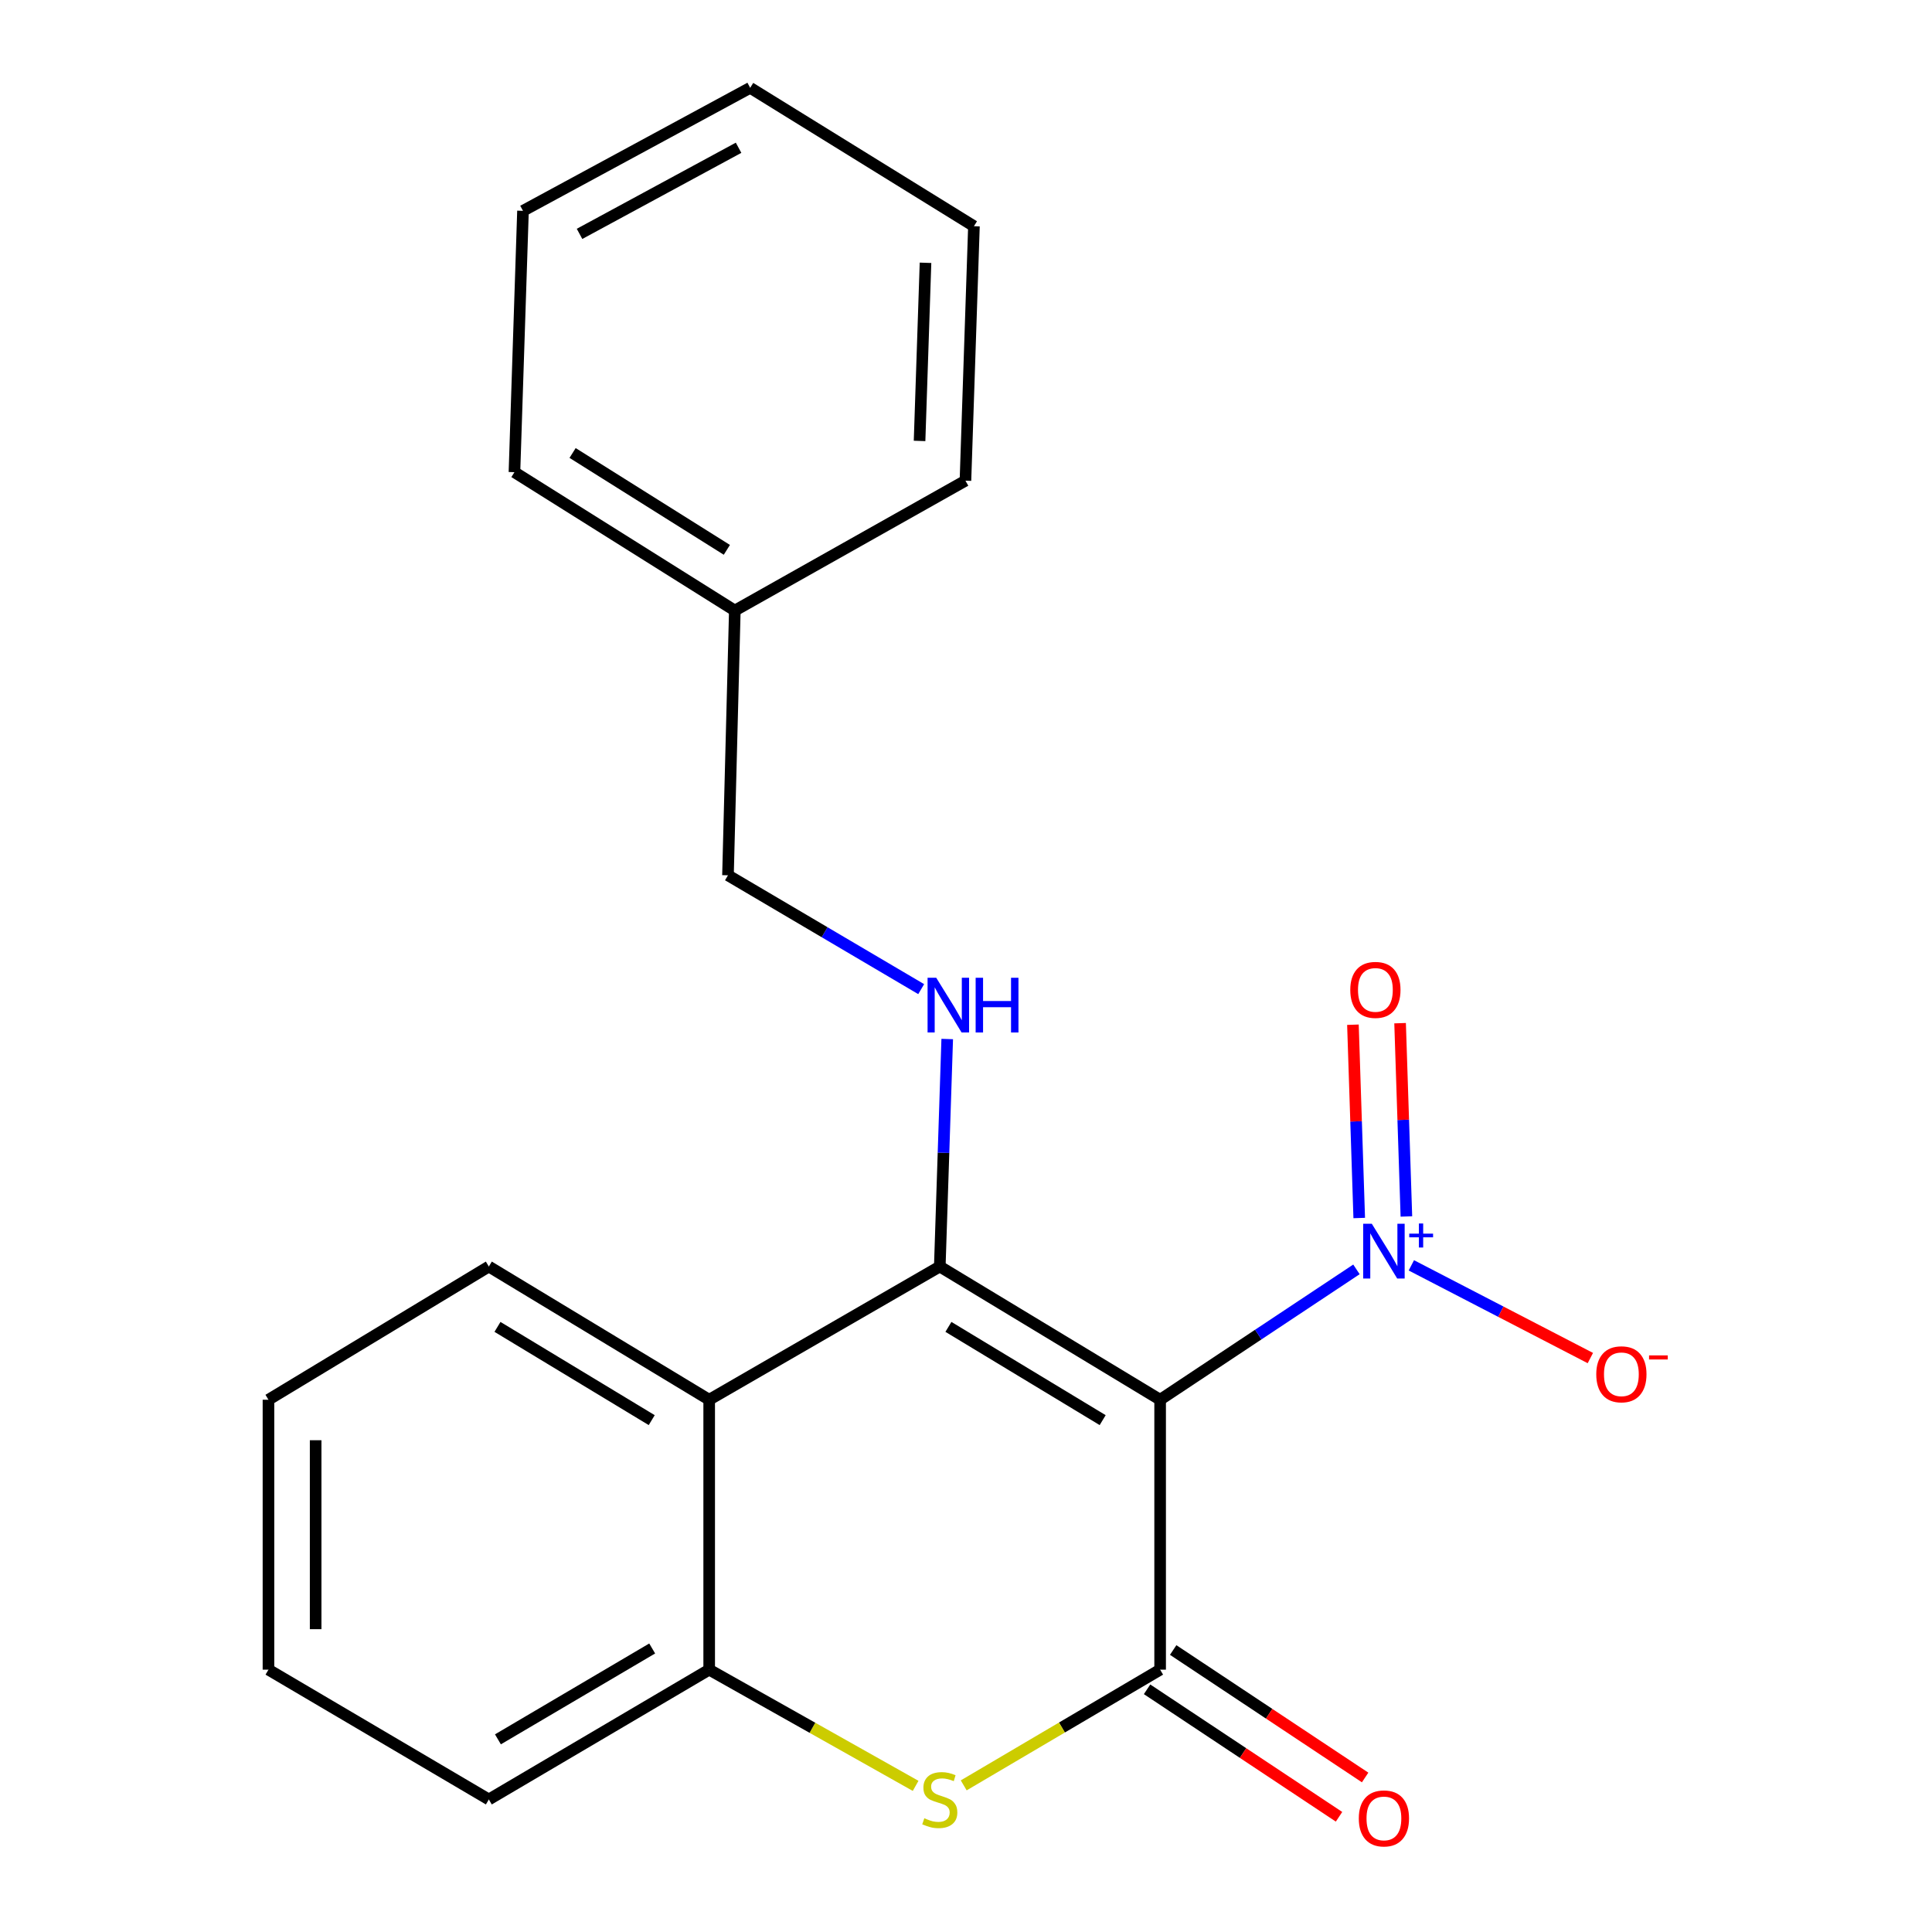 <?xml version='1.0' encoding='iso-8859-1'?>
<svg version='1.1' baseProfile='full'
              xmlns='http://www.w3.org/2000/svg'
                      xmlns:rdkit='http://www.rdkit.org/xml'
                      xmlns:xlink='http://www.w3.org/1999/xlink'
                  xml:space='preserve'
width='1000px' height='1000px' viewBox='0 0 1000 1000'>
<!-- END OF HEADER -->
<rect style='opacity:1.0;fill:#FFFFFF;stroke:none' width='1000' height='1000' x='0' y='0'> </rect>
<path class='bond-0' d='M 600.482,724.504 L 486.43,655.552' style='fill:none;fill-rule:evenodd;stroke:#000000;stroke-width:6px;stroke-linecap:butt;stroke-linejoin:miter;stroke-opacity:1' />
<path class='bond-0' d='M 570.739,735.061 L 490.902,686.794' style='fill:none;fill-rule:evenodd;stroke:#000000;stroke-width:6px;stroke-linecap:butt;stroke-linejoin:miter;stroke-opacity:1' />
<path class='bond-1' d='M 600.482,724.504 L 600.482,864.213' style='fill:none;fill-rule:evenodd;stroke:#000000;stroke-width:6px;stroke-linecap:butt;stroke-linejoin:miter;stroke-opacity:1' />
<path class='bond-2' d='M 600.482,724.504 L 651.289,690.766' style='fill:none;fill-rule:evenodd;stroke:#000000;stroke-width:6px;stroke-linecap:butt;stroke-linejoin:miter;stroke-opacity:1' />
<path class='bond-2' d='M 651.289,690.766 L 702.096,657.027' style='fill:none;fill-rule:evenodd;stroke:#0000FF;stroke-width:6px;stroke-linecap:butt;stroke-linejoin:miter;stroke-opacity:1' />
<path class='bond-4' d='M 486.43,655.552 L 367.073,724.504' style='fill:none;fill-rule:evenodd;stroke:#000000;stroke-width:6px;stroke-linecap:butt;stroke-linejoin:miter;stroke-opacity:1' />
<path class='bond-6' d='M 486.43,655.552 L 488.355,596.674' style='fill:none;fill-rule:evenodd;stroke:#000000;stroke-width:6px;stroke-linecap:butt;stroke-linejoin:miter;stroke-opacity:1' />
<path class='bond-6' d='M 488.355,596.674 L 490.28,537.796' style='fill:none;fill-rule:evenodd;stroke:#0000FF;stroke-width:6px;stroke-linecap:butt;stroke-linejoin:miter;stroke-opacity:1' />
<path class='bond-3' d='M 600.482,864.213 L 549.651,894.158' style='fill:none;fill-rule:evenodd;stroke:#000000;stroke-width:6px;stroke-linecap:butt;stroke-linejoin:miter;stroke-opacity:1' />
<path class='bond-3' d='M 549.651,894.158 L 498.819,924.103' style='fill:none;fill-rule:evenodd;stroke:#CCCC00;stroke-width:6px;stroke-linecap:butt;stroke-linejoin:miter;stroke-opacity:1' />
<path class='bond-8' d='M 593.727,874.386 L 643.404,907.374' style='fill:none;fill-rule:evenodd;stroke:#000000;stroke-width:6px;stroke-linecap:butt;stroke-linejoin:miter;stroke-opacity:1' />
<path class='bond-8' d='M 643.404,907.374 L 693.081,940.362' style='fill:none;fill-rule:evenodd;stroke:#FF0000;stroke-width:6px;stroke-linecap:butt;stroke-linejoin:miter;stroke-opacity:1' />
<path class='bond-8' d='M 607.237,854.041 L 656.914,887.029' style='fill:none;fill-rule:evenodd;stroke:#000000;stroke-width:6px;stroke-linecap:butt;stroke-linejoin:miter;stroke-opacity:1' />
<path class='bond-8' d='M 656.914,887.029 L 706.591,920.017' style='fill:none;fill-rule:evenodd;stroke:#FF0000;stroke-width:6px;stroke-linecap:butt;stroke-linejoin:miter;stroke-opacity:1' />
<path class='bond-7' d='M 730.512,654.942 L 776.838,678.936' style='fill:none;fill-rule:evenodd;stroke:#0000FF;stroke-width:6px;stroke-linecap:butt;stroke-linejoin:miter;stroke-opacity:1' />
<path class='bond-7' d='M 776.838,678.936 L 823.163,702.93' style='fill:none;fill-rule:evenodd;stroke:#FF0000;stroke-width:6px;stroke-linecap:butt;stroke-linejoin:miter;stroke-opacity:1' />
<path class='bond-9' d='M 727.945,629.645 L 726.314,579.62' style='fill:none;fill-rule:evenodd;stroke:#0000FF;stroke-width:6px;stroke-linecap:butt;stroke-linejoin:miter;stroke-opacity:1' />
<path class='bond-9' d='M 726.314,579.62 L 724.684,529.595' style='fill:none;fill-rule:evenodd;stroke:#FF0000;stroke-width:6px;stroke-linecap:butt;stroke-linejoin:miter;stroke-opacity:1' />
<path class='bond-9' d='M 703.535,630.441 L 701.905,580.416' style='fill:none;fill-rule:evenodd;stroke:#0000FF;stroke-width:6px;stroke-linecap:butt;stroke-linejoin:miter;stroke-opacity:1' />
<path class='bond-9' d='M 701.905,580.416 L 700.275,530.391' style='fill:none;fill-rule:evenodd;stroke:#FF0000;stroke-width:6px;stroke-linecap:butt;stroke-linejoin:miter;stroke-opacity:1' />
<path class='bond-5' d='M 473.926,924.363 L 420.499,894.288' style='fill:none;fill-rule:evenodd;stroke:#CCCC00;stroke-width:6px;stroke-linecap:butt;stroke-linejoin:miter;stroke-opacity:1' />
<path class='bond-5' d='M 420.499,894.288 L 367.073,864.213' style='fill:none;fill-rule:evenodd;stroke:#000000;stroke-width:6px;stroke-linecap:butt;stroke-linejoin:miter;stroke-opacity:1' />
<path class='bond-11' d='M 367.073,724.504 L 253.02,655.552' style='fill:none;fill-rule:evenodd;stroke:#000000;stroke-width:6px;stroke-linecap:butt;stroke-linejoin:miter;stroke-opacity:1' />
<path class='bond-11' d='M 337.329,735.061 L 257.493,686.794' style='fill:none;fill-rule:evenodd;stroke:#000000;stroke-width:6px;stroke-linecap:butt;stroke-linejoin:miter;stroke-opacity:1' />
<path class='bond-21' d='M 367.073,724.504 L 367.073,864.213' style='fill:none;fill-rule:evenodd;stroke:#000000;stroke-width:6px;stroke-linecap:butt;stroke-linejoin:miter;stroke-opacity:1' />
<path class='bond-13' d='M 367.073,864.213 L 253.02,931.402' style='fill:none;fill-rule:evenodd;stroke:#000000;stroke-width:6px;stroke-linecap:butt;stroke-linejoin:miter;stroke-opacity:1' />
<path class='bond-13' d='M 337.569,853.249 L 257.732,900.281' style='fill:none;fill-rule:evenodd;stroke:#000000;stroke-width:6px;stroke-linecap:butt;stroke-linejoin:miter;stroke-opacity:1' />
<path class='bond-10' d='M 476.804,511.974 L 426.802,482.512' style='fill:none;fill-rule:evenodd;stroke:#0000FF;stroke-width:6px;stroke-linecap:butt;stroke-linejoin:miter;stroke-opacity:1' />
<path class='bond-10' d='M 426.802,482.512 L 376.801,453.05' style='fill:none;fill-rule:evenodd;stroke:#000000;stroke-width:6px;stroke-linecap:butt;stroke-linejoin:miter;stroke-opacity:1' />
<path class='bond-12' d='M 376.801,453.05 L 380.342,316.027' style='fill:none;fill-rule:evenodd;stroke:#000000;stroke-width:6px;stroke-linecap:butt;stroke-linejoin:miter;stroke-opacity:1' />
<path class='bond-16' d='M 253.02,655.552 L 138.954,724.504' style='fill:none;fill-rule:evenodd;stroke:#000000;stroke-width:6px;stroke-linecap:butt;stroke-linejoin:miter;stroke-opacity:1' />
<path class='bond-14' d='M 380.342,316.027 L 266.276,244.402' style='fill:none;fill-rule:evenodd;stroke:#000000;stroke-width:6px;stroke-linecap:butt;stroke-linejoin:miter;stroke-opacity:1' />
<path class='bond-14' d='M 376.219,284.6 L 296.373,234.463' style='fill:none;fill-rule:evenodd;stroke:#000000;stroke-width:6px;stroke-linecap:butt;stroke-linejoin:miter;stroke-opacity:1' />
<path class='bond-15' d='M 380.342,316.027 L 499.713,248.798' style='fill:none;fill-rule:evenodd;stroke:#000000;stroke-width:6px;stroke-linecap:butt;stroke-linejoin:miter;stroke-opacity:1' />
<path class='bond-17' d='M 253.02,931.402 L 138.954,864.213' style='fill:none;fill-rule:evenodd;stroke:#000000;stroke-width:6px;stroke-linecap:butt;stroke-linejoin:miter;stroke-opacity:1' />
<path class='bond-18' d='M 266.276,244.402 L 270.699,109.129' style='fill:none;fill-rule:evenodd;stroke:#000000;stroke-width:6px;stroke-linecap:butt;stroke-linejoin:miter;stroke-opacity:1' />
<path class='bond-19' d='M 499.713,248.798 L 504.109,117.08' style='fill:none;fill-rule:evenodd;stroke:#000000;stroke-width:6px;stroke-linecap:butt;stroke-linejoin:miter;stroke-opacity:1' />
<path class='bond-19' d='M 475.964,228.225 L 479.041,136.023' style='fill:none;fill-rule:evenodd;stroke:#000000;stroke-width:6px;stroke-linecap:butt;stroke-linejoin:miter;stroke-opacity:1' />
<path class='bond-22' d='M 138.954,724.504 L 138.954,864.213' style='fill:none;fill-rule:evenodd;stroke:#000000;stroke-width:6px;stroke-linecap:butt;stroke-linejoin:miter;stroke-opacity:1' />
<path class='bond-22' d='M 163.377,745.46 L 163.377,843.257' style='fill:none;fill-rule:evenodd;stroke:#000000;stroke-width:6px;stroke-linecap:butt;stroke-linejoin:miter;stroke-opacity:1' />
<path class='bond-23' d='M 270.699,109.129 L 388.293,45.455' style='fill:none;fill-rule:evenodd;stroke:#000000;stroke-width:6px;stroke-linecap:butt;stroke-linejoin:miter;stroke-opacity:1' />
<path class='bond-23' d='M 299.967,121.054 L 382.283,76.482' style='fill:none;fill-rule:evenodd;stroke:#000000;stroke-width:6px;stroke-linecap:butt;stroke-linejoin:miter;stroke-opacity:1' />
<path class='bond-20' d='M 504.109,117.08 L 388.293,45.455' style='fill:none;fill-rule:evenodd;stroke:#000000;stroke-width:6px;stroke-linecap:butt;stroke-linejoin:miter;stroke-opacity:1' />
<path  class='atom-3' d='M 710.052 633.427
L 719.332 648.427
Q 720.252 649.907, 721.732 652.587
Q 723.212 655.267, 723.292 655.427
L 723.292 633.427
L 727.052 633.427
L 727.052 661.747
L 723.172 661.747
L 713.212 645.347
Q 712.052 643.427, 710.812 641.227
Q 709.612 639.027, 709.252 638.347
L 709.252 661.747
L 705.572 661.747
L 705.572 633.427
L 710.052 633.427
' fill='#0000FF'/>
<path  class='atom-3' d='M 729.428 638.532
L 734.418 638.532
L 734.418 633.278
L 736.635 633.278
L 736.635 638.532
L 741.757 638.532
L 741.757 640.433
L 736.635 640.433
L 736.635 645.713
L 734.418 645.713
L 734.418 640.433
L 729.428 640.433
L 729.428 638.532
' fill='#0000FF'/>
<path  class='atom-4' d='M 478.43 941.122
Q 478.75 941.242, 480.07 941.802
Q 481.39 942.362, 482.83 942.722
Q 484.31 943.042, 485.75 943.042
Q 488.43 943.042, 489.99 941.762
Q 491.55 940.442, 491.55 938.162
Q 491.55 936.602, 490.75 935.642
Q 489.99 934.682, 488.79 934.162
Q 487.59 933.642, 485.59 933.042
Q 483.07 932.282, 481.55 931.562
Q 480.07 930.842, 478.99 929.322
Q 477.95 927.802, 477.95 925.242
Q 477.95 921.682, 480.35 919.482
Q 482.79 917.282, 487.59 917.282
Q 490.87 917.282, 494.59 918.842
L 493.67 921.922
Q 490.27 920.522, 487.71 920.522
Q 484.95 920.522, 483.43 921.682
Q 481.91 922.802, 481.95 924.762
Q 481.95 926.282, 482.71 927.202
Q 483.51 928.122, 484.63 928.642
Q 485.79 929.162, 487.71 929.762
Q 490.27 930.562, 491.79 931.362
Q 493.31 932.162, 494.39 933.802
Q 495.51 935.402, 495.51 938.162
Q 495.51 942.082, 492.87 944.202
Q 490.27 946.282, 485.91 946.282
Q 483.39 946.282, 481.47 945.722
Q 479.59 945.202, 477.35 944.282
L 478.43 941.122
' fill='#CCCC00'/>
<path  class='atom-7' d='M 484.593 506.092
L 493.873 521.092
Q 494.793 522.572, 496.273 525.252
Q 497.753 527.932, 497.833 528.092
L 497.833 506.092
L 501.593 506.092
L 501.593 534.412
L 497.713 534.412
L 487.753 518.012
Q 486.593 516.092, 485.353 513.892
Q 484.153 511.692, 483.793 511.012
L 483.793 534.412
L 480.113 534.412
L 480.113 506.092
L 484.593 506.092
' fill='#0000FF'/>
<path  class='atom-7' d='M 504.993 506.092
L 508.833 506.092
L 508.833 518.132
L 523.313 518.132
L 523.313 506.092
L 527.153 506.092
L 527.153 534.412
L 523.313 534.412
L 523.313 521.332
L 508.833 521.332
L 508.833 534.412
L 504.993 534.412
L 504.993 506.092
' fill='#0000FF'/>
<path  class='atom-8' d='M 826.224 711.328
Q 826.224 704.528, 829.584 700.728
Q 832.944 696.928, 839.224 696.928
Q 845.504 696.928, 848.864 700.728
Q 852.224 704.528, 852.224 711.328
Q 852.224 718.208, 848.824 722.128
Q 845.424 726.008, 839.224 726.008
Q 832.984 726.008, 829.584 722.128
Q 826.224 718.248, 826.224 711.328
M 839.224 722.808
Q 843.544 722.808, 845.864 719.928
Q 848.224 717.008, 848.224 711.328
Q 848.224 705.768, 845.864 702.968
Q 843.544 700.128, 839.224 700.128
Q 834.904 700.128, 832.544 702.928
Q 830.224 705.728, 830.224 711.328
Q 830.224 717.048, 832.544 719.928
Q 834.904 722.808, 839.224 722.808
' fill='#FF0000'/>
<path  class='atom-8' d='M 853.544 701.551
L 863.233 701.551
L 863.233 703.663
L 853.544 703.663
L 853.544 701.551
' fill='#FF0000'/>
<path  class='atom-9' d='M 703.312 941.21
Q 703.312 934.41, 706.672 930.61
Q 710.032 926.81, 716.312 926.81
Q 722.592 926.81, 725.952 930.61
Q 729.312 934.41, 729.312 941.21
Q 729.312 948.09, 725.912 952.01
Q 722.512 955.89, 716.312 955.89
Q 710.072 955.89, 706.672 952.01
Q 703.312 948.13, 703.312 941.21
M 716.312 952.69
Q 720.632 952.69, 722.952 949.81
Q 725.312 946.89, 725.312 941.21
Q 725.312 935.65, 722.952 932.85
Q 720.632 930.01, 716.312 930.01
Q 711.992 930.01, 709.632 932.81
Q 707.312 935.61, 707.312 941.21
Q 707.312 946.93, 709.632 949.81
Q 711.992 952.69, 716.312 952.69
' fill='#FF0000'/>
<path  class='atom-10' d='M 698.902 512.367
Q 698.902 505.567, 702.262 501.767
Q 705.622 497.967, 711.902 497.967
Q 718.182 497.967, 721.542 501.767
Q 724.902 505.567, 724.902 512.367
Q 724.902 519.247, 721.502 523.167
Q 718.102 527.047, 711.902 527.047
Q 705.662 527.047, 702.262 523.167
Q 698.902 519.287, 698.902 512.367
M 711.902 523.847
Q 716.222 523.847, 718.542 520.967
Q 720.902 518.047, 720.902 512.367
Q 720.902 506.807, 718.542 504.007
Q 716.222 501.167, 711.902 501.167
Q 707.582 501.167, 705.222 503.967
Q 702.902 506.767, 702.902 512.367
Q 702.902 518.087, 705.222 520.967
Q 707.582 523.847, 711.902 523.847
' fill='#FF0000'/>
</svg>
